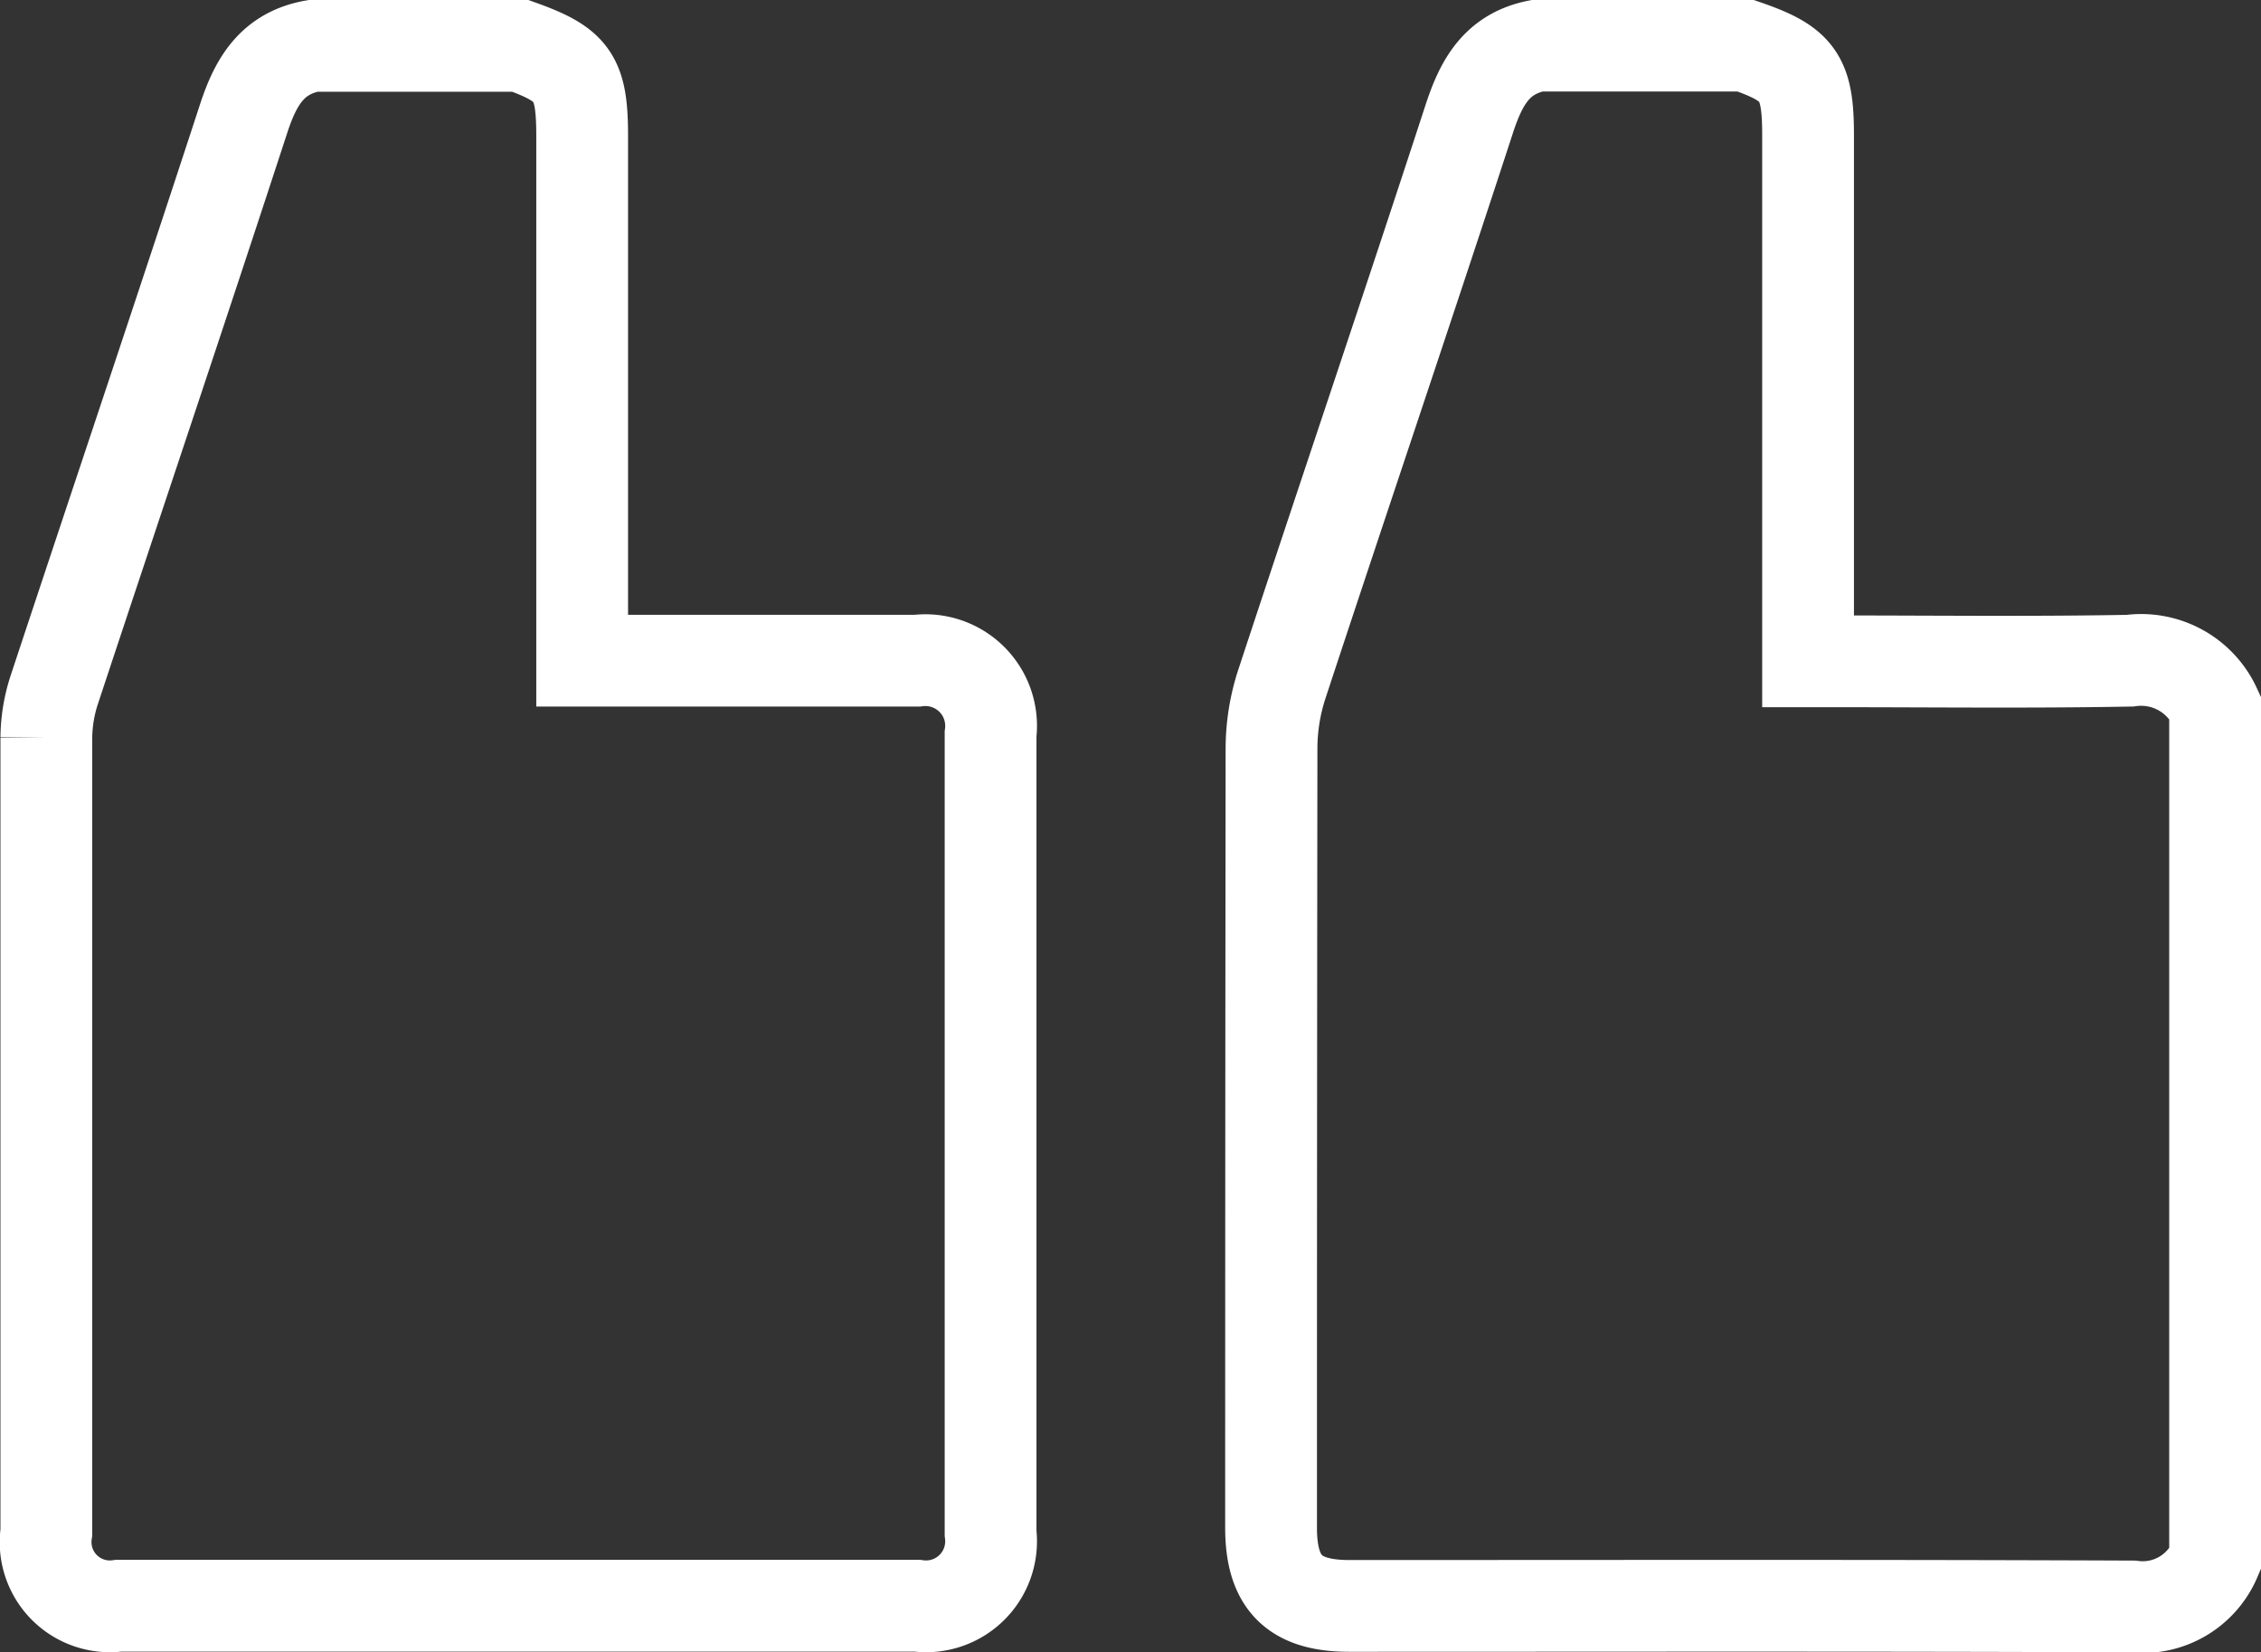 <svg xmlns="http://www.w3.org/2000/svg" xmlns:xlink="http://www.w3.org/1999/xlink" width="24.635" height="18.008" viewBox="0 0 24.635 18.008">
  <rect x="0" y="0" width="24.635" height="18.008" fill="#333333" stroke="none"/>
  <defs>
    <clipPath id="clip-path">
      <path id="Path_3675" data-name="Path 3675" d="M0,0H24.635V-18.008H0Z" fill="none"/>
    </clipPath>
  </defs>
  <g id="Group_2648" data-name="Group 2648" transform="translate(0 18.008)">
    <g id="Group_2647" data-name="Group 2647" clip-path="url(#clip-path)">
      <g id="Group_2645" data-name="Group 2645" transform="translate(3.408 -17.508)">
        <path id="Path_3673" data-name="Path 3673" d="M0,0H2.262c.578.207.673.345.673.986V6.7h.28q1.686,0,3.37,0a.716.716,0,0,1,.8.8q0,4.354,0,8.708a.709.709,0,0,1-.8.791h-8.7a.7.7,0,0,1-.788-.8q0-4.332,0-8.662a1.726,1.726,0,0,1,.086-.519c.687-2.077,1.386-4.15,2.065-6.23C-.622.392-.444.082,0,0Z" fill="none" stroke="#fff" stroke-width="1"/>
      </g>
      <g id="Group_2646" data-name="Group 2646" transform="translate(24.135 -10.301)">
        <path id="Path_3674" data-name="Path 3674" d="M0,0V9.286A.858.858,0,0,1-.9,9.8c-2.844-.012-5.688-.006-8.533-.006-.6,0-.853-.25-.853-.853q0-4.246.005-8.494a2.267,2.267,0,0,1,.113-.7c.676-2.054,1.37-4.1,2.041-6.157.131-.4.3-.713.746-.8h2.262c.582.2.684.345.684.975V-.5h.281c1.076,0,2.152.013,3.227-.007A.888.888,0,0,1,0,0Z" fill="none" stroke="#fff" stroke-width="1"/>
      </g>
    </g>
  </g>
</svg>
